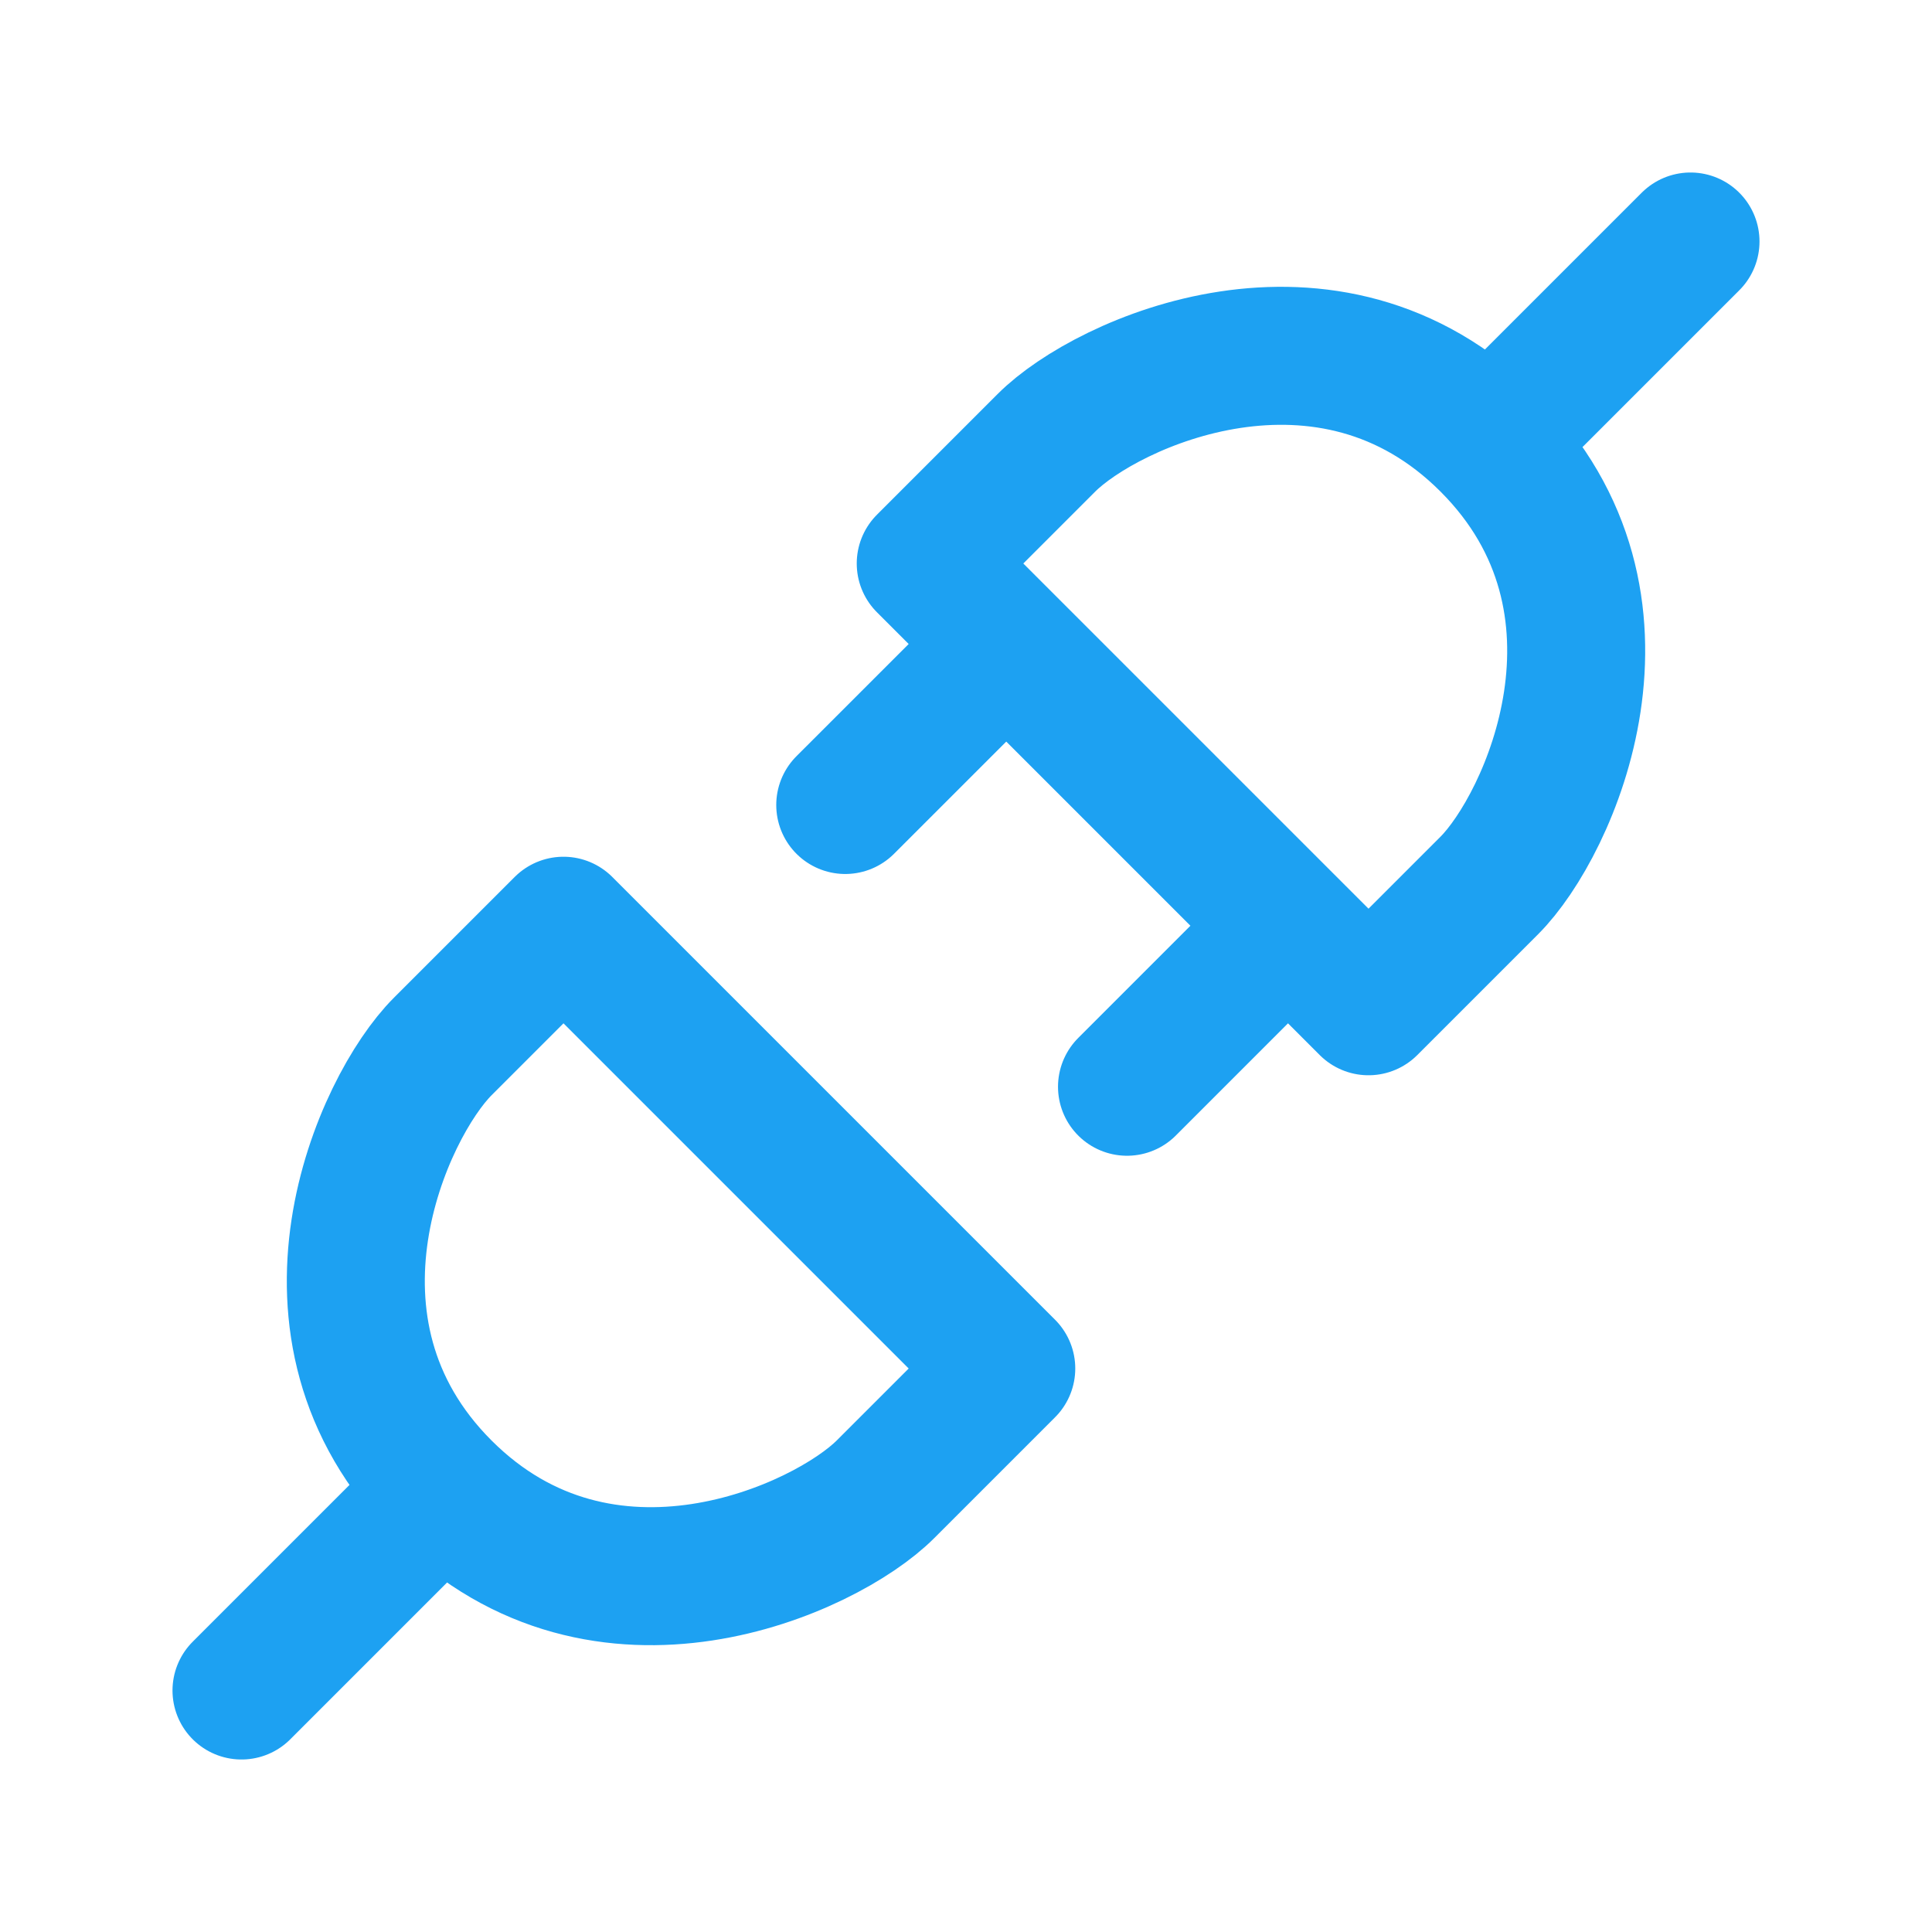 <?xml version="1.0" encoding="UTF-8"?>
<svg xmlns="http://www.w3.org/2000/svg" width="56" height="56" viewBox="0 0 56 56" fill="none">
  <path d="M12.833 43.167C17.5 47.833 23.917 44.917 25.667 43.167L29.167 39.667L16.333 26.833L12.833 30.333C11.083 32.083 8.167 38.5 12.833 43.167ZM12.833 43.167L7 49M43.167 12.833C38.5 8.167 32.083 11.083 30.333 12.833L26.833 16.333L39.667 29.167L43.167 25.667C44.917 23.917 47.833 17.5 43.167 12.833ZM43.167 12.833L49 7M29.167 18.667L24.5 23.333M37.333 26.833L32.667 31.5" stroke="#1DA1F2" stroke-width="4" stroke-linecap="round" stroke-linejoin="round"></path>
</svg>
